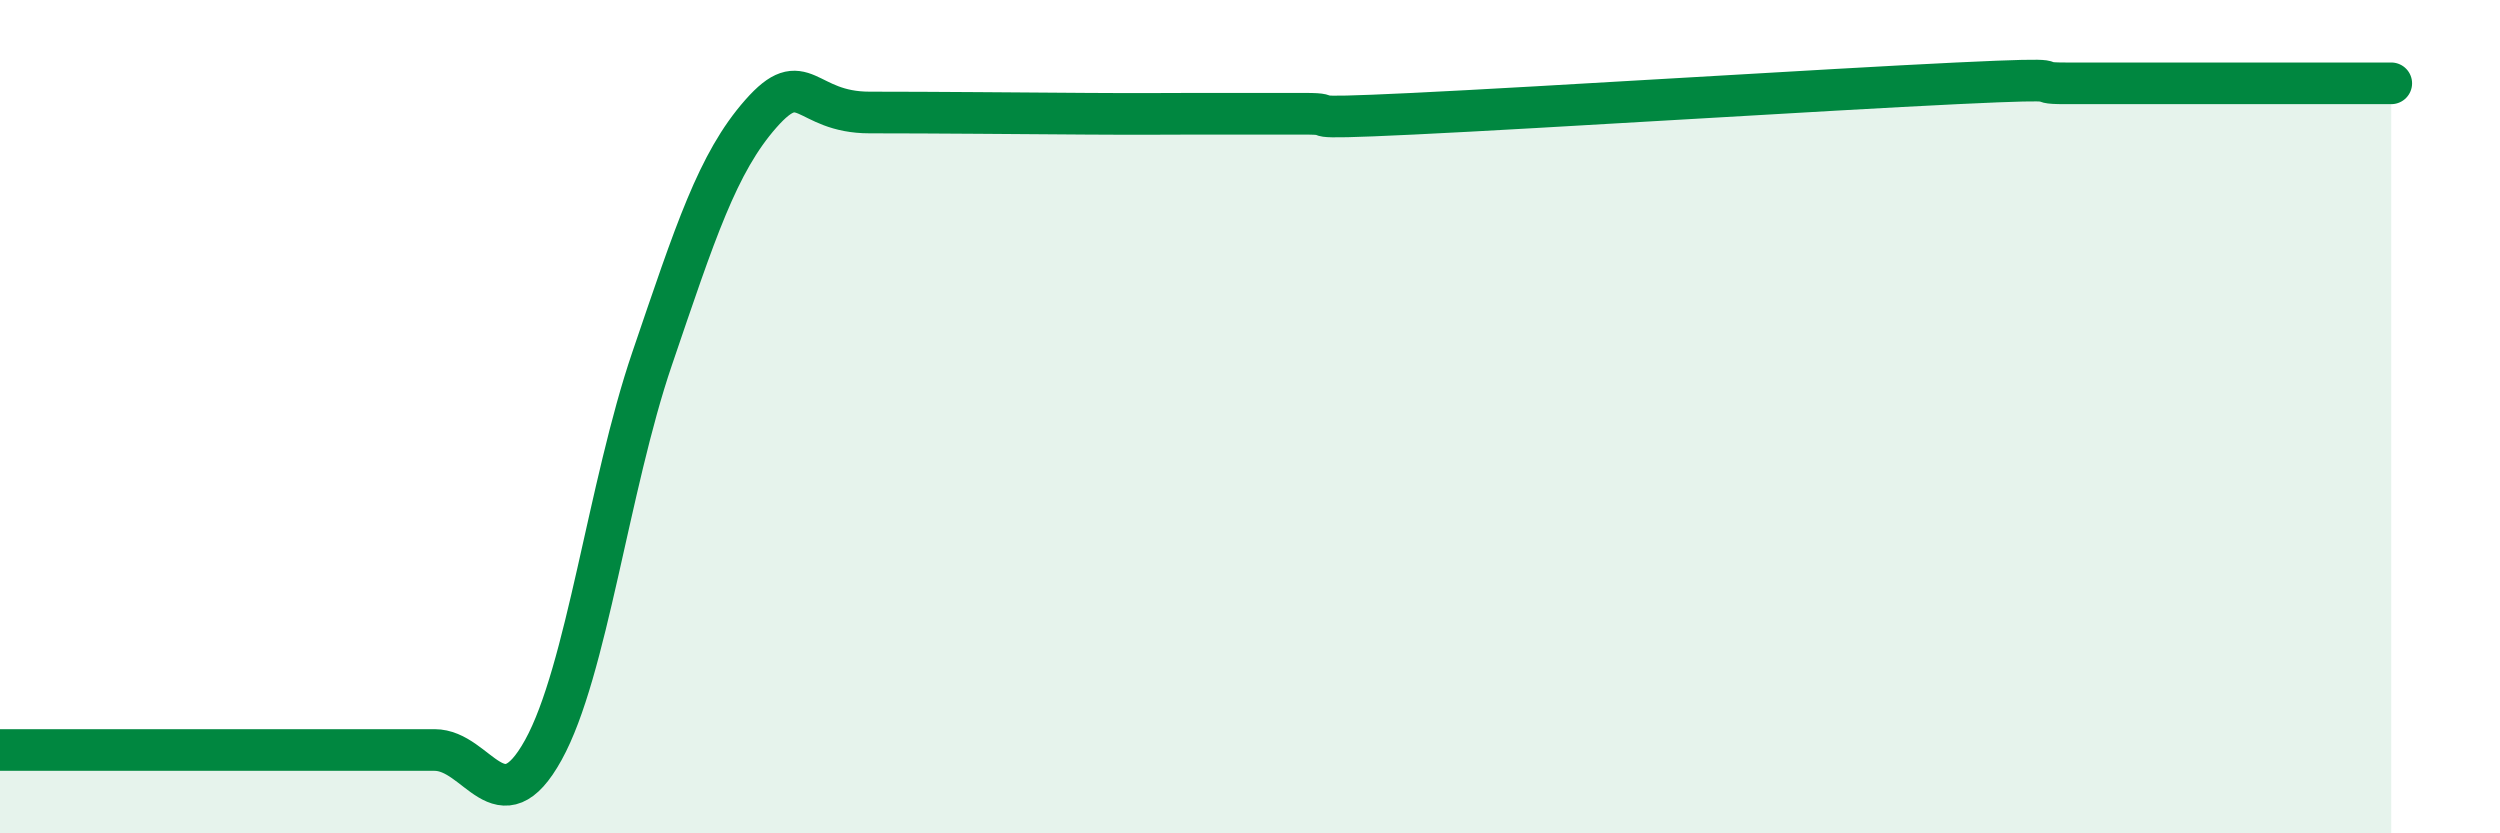 
    <svg width="60" height="20" viewBox="0 0 60 20" xmlns="http://www.w3.org/2000/svg">
      <path
        d="M 0,18 C 0.52,18 1.57,18 2.61,18 C 3.65,18 4.18,18 5.22,18 C 6.26,18 6.79,18 7.83,18 C 8.87,18 9.39,18 10.43,18 C 11.47,18 12,19.88 13.04,18 C 14.08,16.12 14.61,11.66 15.65,8.61 C 16.69,5.56 17.22,3.91 18.26,2.73 C 19.3,1.55 19.3,2.7 20.87,2.7 C 22.44,2.7 24.52,2.72 26.09,2.73 C 27.66,2.74 27.66,2.73 28.7,2.73 C 29.74,2.73 30.26,2.73 31.3,2.73 C 32.34,2.73 30.78,2.88 33.91,2.73 C 37.04,2.58 43.83,2.15 46.96,2 C 50.09,1.85 48.53,2 49.57,2 C 50.61,2 51.13,2 52.17,2 C 53.21,2 53.74,2 54.78,2 C 55.82,2 56.87,2 57.39,2L57.39 20L0 20Z"
        fill="#008740"
        opacity="0.1"
        stroke-linecap="round"
        stroke-linejoin="round"
      />
      <path
        d="M 0,18 C 0.52,18 1.57,18 2.61,18 C 3.65,18 4.18,18 5.22,18 C 6.26,18 6.79,18 7.83,18 C 8.87,18 9.39,18 10.43,18 C 11.47,18 12,19.88 13.04,18 C 14.08,16.12 14.61,11.66 15.65,8.61 C 16.69,5.56 17.22,3.91 18.26,2.73 C 19.3,1.55 19.3,2.7 20.87,2.7 C 22.44,2.7 24.52,2.72 26.09,2.73 C 27.66,2.74 27.66,2.73 28.7,2.73 C 29.74,2.73 30.26,2.73 31.3,2.73 C 32.34,2.73 30.78,2.88 33.91,2.73 C 37.04,2.58 43.83,2.15 46.96,2 C 50.09,1.85 48.53,2 49.57,2 C 50.61,2 51.13,2 52.17,2 C 53.21,2 53.74,2 54.78,2 C 55.82,2 56.87,2 57.39,2"
        stroke="#008740"
        stroke-width="1"
        fill="none"
        stroke-linecap="round"
        stroke-linejoin="round"
      />
    </svg>
  